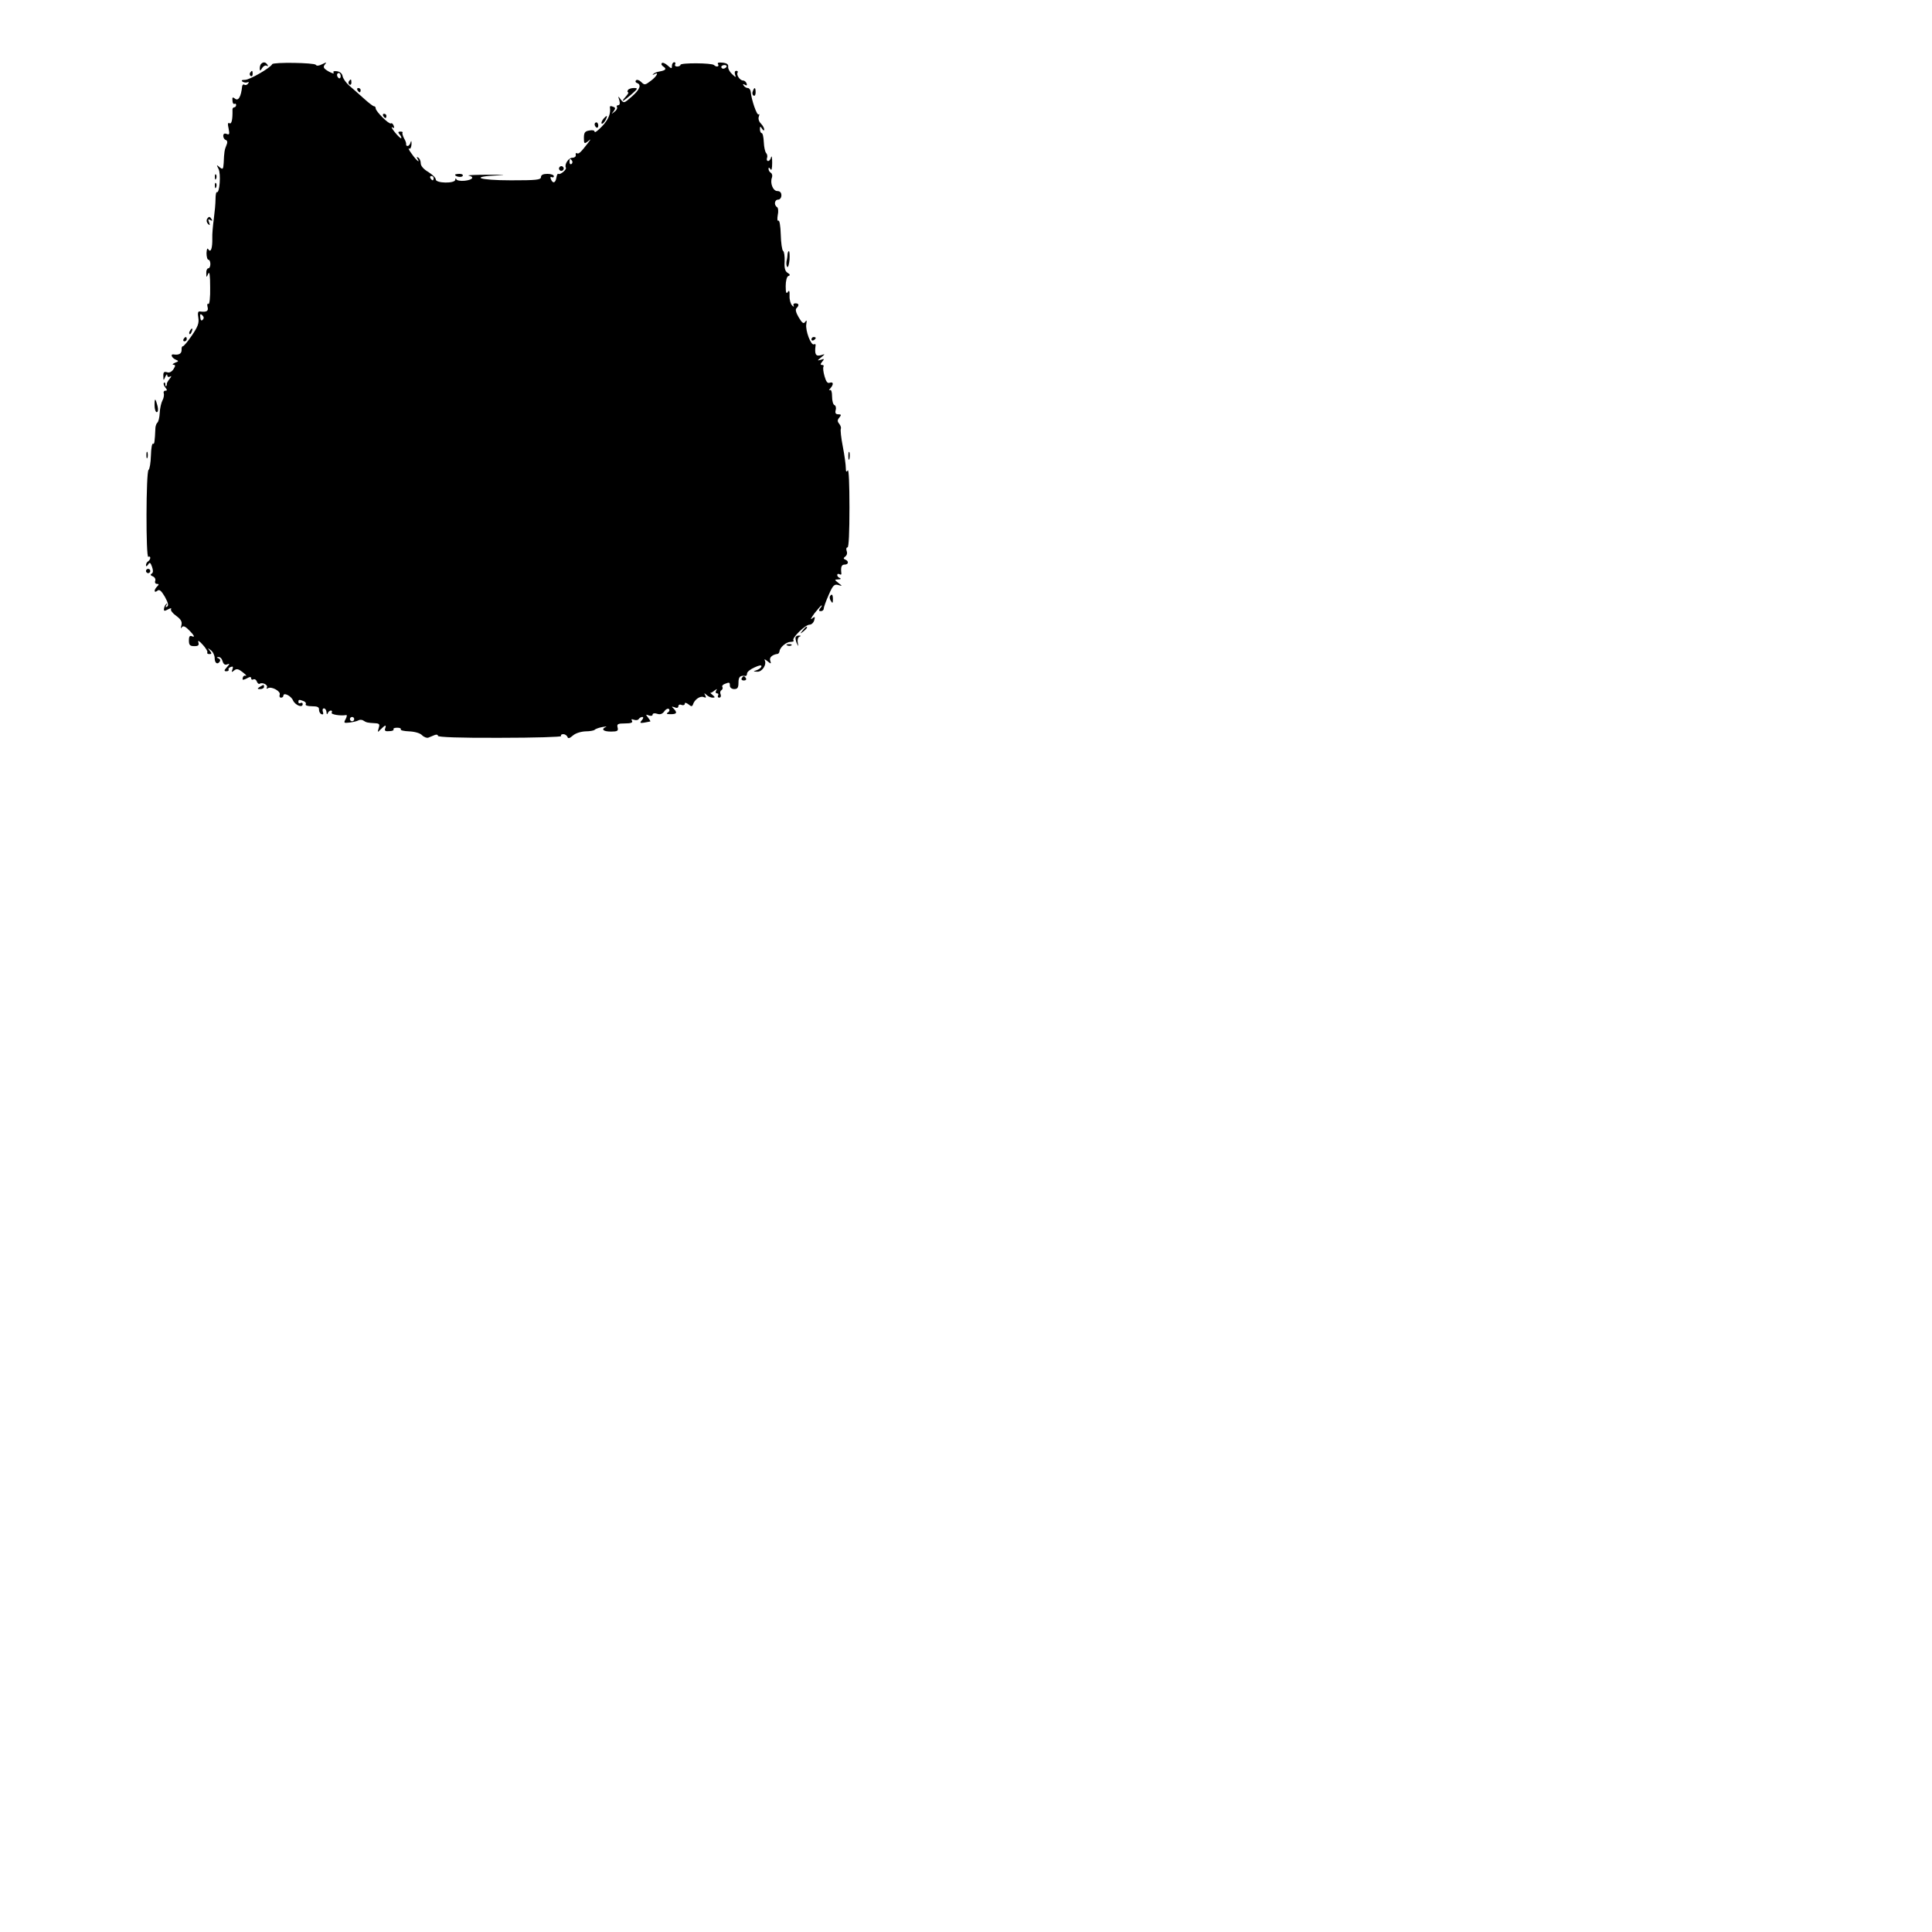 <?xml version="1.0" standalone="no"?>
<!DOCTYPE svg PUBLIC "-//W3C//DTD SVG 20010904//EN"
 "http://www.w3.org/TR/2001/REC-SVG-20010904/DTD/svg10.dtd">
<svg version="1.0" xmlns="http://www.w3.org/2000/svg"
 width="900pt" height="900pt" viewBox="0 0 900 900"
 preserveAspectRatio="xMidYMid meet">
<g transform="translate(0,900) scale(0.1,-0.1)"
fill="#000000" stroke="none">
<path d="M1217 8703 c-4 -3 -7 -13 -7 -22 1 -13 2 -13 11 2 6 9 15 14 21 11 7
-4 8 -2 4 4 -8 13 -19 15 -29 5z"/>
<path d="M1268 8701 c-8 -17 -105 -73 -126 -73 -16 0 -20 -3 -11 -9 7 -4 17
-5 23 -2 5 3 6 1 2 -6 -4 -6 -12 -9 -17 -6 -5 4 -10 0 -11 -7 -5 -49 -18 -71
-34 -57 -10 8 -13 6 -11 -10 0 -11 5 -17 9 -15 4 3 8 0 8 -5 0 -6 -4 -11 -9
-11 -5 0 -9 -6 -8 -12 1 -44 -4 -68 -14 -62 -8 4 -9 -3 -4 -25 5 -26 4 -30 -9
-25 -10 4 -16 1 -16 -9 0 -8 5 -17 12 -19 7 -3 9 -11 3 -24 -9 -21 -11 -33
-13 -83 -2 -30 -4 -32 -19 -20 -15 13 -15 12 -5 -8 12 -22 5 -116 -8 -108 -3
2 -6 -13 -6 -33 0 -20 -4 -62 -8 -92 -4 -30 -8 -71 -7 -90 1 -46 -7 -69 -18
-52 -5 9 -8 2 -9 -17 0 -17 4 -31 9 -31 5 0 9 -9 9 -20 0 -11 -4 -20 -10 -20
-5 0 -10 -10 -9 -22 0 -22 1 -22 9 -3 6 13 9 -7 9 -63 1 -47 -3 -81 -8 -78 -5
4 -7 -3 -4 -14 5 -19 -4 -25 -35 -21 -10 2 -12 -7 -8 -30 4 -25 -3 -42 -31
-83 -19 -28 -38 -50 -41 -49 -4 1 -7 -7 -6 -17 0 -18 -13 -25 -38 -21 -16 2
-7 -17 10 -24 16 -7 15 -8 -3 -15 -11 -5 -14 -9 -7 -9 10 -1 10 -5 0 -21 -8
-12 -19 -18 -30 -14 -14 4 -18 0 -17 -18 0 -22 1 -22 9 -3 5 11 9 14 9 7 1 -8
6 -10 14 -6 7 5 6 0 -3 -11 -8 -10 -14 -21 -13 -24 1 -3 -1 -8 -3 -10 -2 -2
-4 2 -4 9 0 7 -3 10 -6 7 -4 -4 -1 -13 6 -22 9 -11 10 -15 0 -15 -6 0 -10 -6
-7 -12 2 -7 0 -22 -6 -33 -6 -11 -12 -37 -13 -59 -1 -21 -6 -41 -11 -45 -4 -3
-8 -14 -9 -23 -3 -67 -5 -79 -11 -75 -5 3 -9 -22 -10 -55 -1 -34 -6 -64 -11
-67 -12 -8 -13 -413 -1 -405 5 3 9 1 9 -5 0 -5 -5 -13 -10 -16 -6 -3 -10 -12
-10 -18 0 -7 4 -6 10 3 7 12 11 10 18 -10 6 -17 6 -27 -1 -32 -8 -4 -6 -9 5
-13 9 -4 14 -13 11 -21 -3 -8 1 -14 8 -14 10 0 10 -3 1 -12 -16 -16 -15 -33 1
-20 9 8 18 1 35 -28 15 -28 19 -41 10 -46 -7 -5 -8 -2 -3 7 5 8 4 10 0 6 -5
-4 -10 -14 -11 -22 -2 -12 2 -13 18 -4 11 6 18 7 15 2 -4 -6 7 -20 24 -32 23
-17 28 -28 24 -44 -4 -14 -3 -17 2 -9 7 9 17 4 39 -19 18 -19 22 -28 11 -24
-13 6 -17 2 -17 -19 0 -21 5 -26 25 -26 19 0 23 4 19 18 -4 11 4 7 20 -11 15
-16 24 -32 22 -36 -3 -4 1 -8 9 -8 12 0 12 3 2 16 -11 14 -10 14 5 2 10 -7 18
-24 18 -37 0 -24 14 -32 24 -15 4 5 0 12 -6 14 -10 4 -10 6 0 6 8 1 16 -8 19
-20 4 -13 11 -18 21 -14 13 5 13 3 -1 -13 -14 -15 -14 -19 -2 -19 8 0 12 4 10
8 -3 4 2 9 10 12 10 4 12 1 8 -11 -6 -14 -4 -15 8 -5 11 9 20 7 39 -8 14 -11
21 -18 15 -17 -9 3 -15 -4 -15 -17 0 -3 9 -1 20 5 14 8 20 8 20 0 0 -6 5 -8
10 -5 6 3 13 -1 16 -9 3 -9 10 -14 14 -11 13 8 40 -6 33 -18 -3 -5 -1 -7 5 -3
16 10 61 -14 55 -30 -3 -8 0 -14 6 -14 6 0 11 4 11 9 0 17 36 0 45 -22 11 -23
45 -36 45 -17 0 6 -4 8 -10 5 -5 -3 -10 -1 -10 4 0 13 3 13 24 5 9 -3 13 -10
10 -15 -3 -5 10 -9 29 -9 26 0 34 -4 33 -16 0 -9 5 -19 12 -21 7 -3 10 1 6 11
-3 9 -1 16 5 16 6 0 11 -8 12 -17 0 -11 3 -13 6 -5 2 6 9 12 14 12 6 0 7 -4 4
-10 -5 -8 40 -16 68 -11 4 1 3 -8 -3 -19 -10 -18 -8 -19 18 -16 16 2 34 6 41
10 6 4 17 4 24 -1 14 -9 19 -10 53 -12 21 -1 24 -4 18 -23 -6 -21 -6 -21 10
-5 21 21 27 22 20 3 -4 -10 2 -14 19 -12 14 0 23 4 20 9 -2 4 5 7 17 7 12 0
19 -3 17 -8 -3 -4 15 -8 39 -9 25 -1 51 -8 60 -18 9 -9 23 -14 30 -11 8 3 21
9 29 12 8 3 15 2 15 -4 0 -6 106 -10 290 -9 159 0 287 4 284 8 -3 5 1 9 10 9
8 0 16 -6 19 -12 3 -10 10 -8 25 5 12 11 37 19 59 20 21 0 40 4 43 7 3 4 19
10 35 13 17 3 24 4 18 1 -25 -11 -13 -22 23 -22 30 0 35 3 31 19 -4 16 0 19
35 19 27 0 37 4 32 12 -5 8 -2 9 9 5 9 -3 19 -2 22 3 4 6 11 10 17 10 6 0 6
-6 -2 -15 -13 -15 -10 -16 39 -6 2 1 -3 9 -10 18 -12 15 -12 16 4 10 9 -3 17
-2 17 4 0 6 9 8 21 4 14 -5 25 -1 34 12 7 10 17 14 21 10 5 -4 2 -12 -5 -16
-9 -6 -5 -8 13 -8 29 0 32 7 14 26 -11 10 -10 11 5 6 10 -5 17 -2 17 5 0 7 7
10 15 6 8 -3 15 0 15 6 0 6 6 5 17 -3 13 -11 17 -11 21 -1 7 23 33 41 49 35
12 -5 14 -3 8 8 -6 11 -5 12 6 2 7 -7 20 -13 28 -13 13 0 13 2 0 13 -8 6 -12
11 -10 10 2 -2 11 3 19 10 13 9 14 9 8 0 -4 -8 -2 -13 4 -13 6 0 8 -4 5 -10
-3 -5 -1 -10 5 -10 7 0 10 7 7 15 -4 8 -2 17 4 20 5 4 7 10 4 15 -3 4 2 11 11
14 22 9 24 8 24 -9 0 -8 9 -15 20 -15 16 0 20 7 20 30 0 27 8 35 33 31 4 0 7
5 7 12 0 7 16 20 35 28 21 10 33 12 32 5 -1 -6 -11 -14 -22 -18 -18 -6 -18 -6
3 -7 23 -1 45 34 34 54 -3 6 3 3 13 -5 17 -14 18 -13 13 2 -6 15 10 29 35 32
4 1 7 6 8 11 1 19 32 45 52 45 11 0 17 3 13 7 -9 10 55 73 75 73 9 0 19 9 22
21 5 17 3 18 -11 7 -9 -7 -3 4 12 25 16 20 31 37 33 37 3 0 0 -6 -6 -13 -8
-10 -7 -14 2 -14 8 0 14 5 14 11 0 6 10 35 23 64 19 44 26 52 44 47 21 -6 21
-6 2 9 -20 16 -20 16 0 17 10 0 13 3 7 6 -7 2 -13 9 -13 14 0 6 5 7 11 4 6 -4
10 -1 8 6 -3 28 1 39 16 39 18 0 20 16 3 23 -10 4 -10 7 0 15 7 5 10 16 6 25
-3 9 -2 17 4 17 6 0 9 72 9 186 0 108 -3 180 -8 173 -6 -10 -9 -7 -9 11 0 14
-6 59 -14 100 -8 41 -12 78 -9 83 2 4 -1 14 -7 22 -10 12 -10 18 0 30 10 12 9
15 -5 15 -12 0 -16 6 -12 20 3 10 0 21 -6 23 -6 2 -11 20 -11 40 0 22 -4 33
-10 30 -6 -3 -5 0 2 8 16 18 15 32 -3 26 -10 -4 -17 5 -24 30 -6 20 -8 40 -5
45 3 4 0 8 -7 8 -8 0 -8 4 1 15 11 13 10 15 -6 9 -18 -5 -18 -4 1 11 20 17 20
17 -2 10 -23 -6 -29 5 -24 44 2 7 -2 10 -7 7 -14 -8 -41 64 -36 94 3 18 2 21
-5 11 -7 -11 -14 -7 -30 20 -13 22 -17 37 -11 43 14 14 12 23 -5 23 -8 0 -11
-5 -8 -11 3 -6 0 -6 -7 1 -7 7 -13 27 -12 45 1 23 -2 28 -8 18 -7 -11 -10 -3
-10 27 0 24 5 44 12 47 10 3 9 8 -3 15 -12 7 -16 23 -14 53 1 24 -2 46 -7 49
-5 3 -10 38 -11 77 -1 39 -6 68 -11 64 -5 -3 -6 8 -3 26 4 17 2 34 -3 37 -16
10 -12 35 5 35 8 0 15 9 15 20 0 13 -7 20 -19 20 -20 0 -35 37 -25 63 3 8 1
18 -5 22 -6 3 -11 12 -11 18 0 8 3 8 9 -1 5 -9 8 2 8 30 0 23 -2 35 -5 26 -2
-10 -8 -18 -14 -18 -5 0 -8 6 -5 14 3 7 1 18 -4 23 -5 5 -10 28 -11 51 -1 23
-5 42 -10 42 -4 0 -8 8 -8 18 0 14 2 15 10 2 6 -9 10 -10 10 -3 0 6 -7 19 -16
28 -9 9 -13 23 -9 32 3 10 3 14 -1 10 -8 -7 -34 69 -37 106 -1 9 -7 17 -14 17
-6 0 -15 5 -19 12 -5 7 -3 8 6 3 8 -5 11 -3 8 6 -3 8 -10 14 -17 14 -14 0 -32
26 -25 37 3 4 0 8 -6 8 -7 0 -9 -7 -6 -17 6 -15 4 -15 -14 2 -11 10 -19 25
-18 34 2 11 -6 17 -26 19 -18 2 -26 0 -21 -7 7 -12 -8 -15 -19 -4 -10 10 -156
11 -156 1 0 -4 -7 -8 -16 -8 -8 0 -12 5 -9 10 3 6 1 10 -4 10 -6 0 -11 -7 -11
-17 0 -14 -2 -14 -20 2 -11 10 -23 15 -27 11 -4 -4 -1 -11 7 -16 17 -11 11
-18 -18 -23 -12 -2 -25 -7 -29 -12 -5 -4 -2 -5 5 -1 24 14 11 -11 -17 -31 -26
-20 -29 -20 -44 -5 -9 9 -20 12 -24 8 -5 -5 -2 -11 5 -13 21 -8 13 -30 -25
-63 -35 -31 -37 -32 -51 -14 -13 18 -14 18 -7 -3 4 -14 2 -23 -5 -23 -6 0 -9
-4 -6 -9 3 -5 -2 -15 -12 -22 -15 -12 -16 -12 -4 2 10 14 10 18 -3 22 -8 4
-14 3 -14 -1 5 -31 -6 -58 -36 -90 -19 -20 -35 -32 -35 -26 0 7 -11 9 -25 6
-20 -3 -25 -10 -25 -34 0 -28 2 -29 18 -17 16 13 16 13 2 -6 -34 -44 -44 -54
-52 -49 -5 3 -7 0 -6 -8 2 -7 -6 -13 -16 -13 -18 0 -38 -32 -30 -46 5 -9 -27
-35 -35 -29 -3 3 -7 -5 -9 -17 -4 -26 -17 -30 -26 -7 -3 8 -2 12 4 9 6 -3 10
-1 10 4 0 6 -13 11 -30 11 -20 0 -30 -5 -30 -15 0 -13 -22 -15 -140 -15 -150
0 -196 17 -62 23 46 2 31 3 -38 3 -63 0 -107 -2 -97 -4 29 -6 19 -20 -18 -24
-19 -2 -37 1 -39 7 -3 6 -5 5 -5 -2 -1 -19 -91 -17 -91 1 0 8 -16 23 -35 35
-21 12 -35 28 -35 40 0 11 -5 23 -12 27 -7 4 -8 3 -4 -4 16 -26 -4 -10 -25 20
-13 17 -19 29 -13 26 5 -4 10 5 11 20 0 15 -1 19 -4 10 -2 -10 -9 -18 -14 -18
-5 0 -8 3 -7 8 1 4 -3 17 -10 28 -6 12 -9 23 -7 26 3 3 -2 5 -10 5 -11 0 -12
-4 -3 -14 6 -7 9 -15 7 -17 -2 -2 -15 10 -29 27 -14 17 -19 28 -13 24 9 -6 11
-3 7 7 -3 9 -9 14 -13 11 -9 -5 -70 55 -71 70 0 6 -3 10 -8 10 -4 0 -25 16
-47 36 -22 20 -53 47 -68 60 -15 13 -29 33 -31 44 -2 12 -12 21 -26 23 -14 2
-20 0 -16 -7 4 -6 -6 -3 -23 6 -24 14 -27 20 -18 32 10 12 9 12 -12 2 -15 -8
-26 -9 -30 -3 -6 10 -198 13 -203 3z m2116 -13 c-3 -4 -9 -8 -15 -8 -5 0 -9 4
-9 8 0 5 7 9 15 9 8 0 12 -4 9 -9z m-1797 -43 c0 -8 -4 -12 -9 -9 -4 3 -8 9
-8 15 0 5 4 9 8 9 5 0 9 -7 9 -15z m1078 -394 c3 -5 2 -12 -3 -15 -5 -3 -9 1
-9 9 0 17 3 19 12 6z m-645 -81 c0 -5 -2 -10 -4 -10 -3 0 -8 5 -11 10 -3 6 -1
10 4 10 6 0 11 -4 11 -10z m-1076 -660 c-6 -6 -10 -2 -11 12 -2 16 1 18 10 9
7 -7 8 -14 1 -21z m706 -1860 c0 -5 -4 -10 -10 -10 -5 0 -10 5 -10 10 0 6 5
10 10 10 6 0 10 -4 10 -10z"/>
<path d="M1165 8661 c-3 -5 -2 -12 3 -15 5 -3 9 1 9 9 0 17 -3 19 -12 6z"/>
<path d="M1625 8621 c-3 -5 -2 -12 3 -15 5 -3 9 1 9 9 0 17 -3 19 -12 6z"/>
<path d="M1665 8580 c3 -5 8 -10 11 -10 2 0 4 5 4 10 0 6 -5 10 -11 10 -5 0
-7 -4 -4 -10z"/>
<path d="M2925 8580 c-3 -5 -3 -10 1 -10 4 0 -1 -9 -11 -20 -27 -30 -13 -24
26 10 31 27 32 30 12 30 -12 0 -25 -4 -28 -10z"/>
<path d="M3507 8575 c-4 -8 -2 -17 3 -20 6 -4 10 3 10 14 0 25 -6 27 -13 6z"/>
<path d="M1785 8460 c3 -5 8 -10 11 -10 2 0 4 5 4 10 0 6 -5 10 -11 10 -5 0
-7 -4 -4 -10z"/>
<path d="M2810 8445 c-7 -9 -10 -18 -7 -21 3 -3 10 4 17 15 13 25 8 27 -10 6z"/>
<path d="M2770 8421 c0 -6 4 -12 8 -15 5 -3 9 1 9 9 0 8 -4 15 -9 15 -4 0 -8
-4 -8 -9z"/>
<path d="M2606 8221 c-4 -5 -2 -12 3 -15 5 -4 12 -2 15 3 4 5 2 12 -3 15 -5 4
-12 2 -15 -3z"/>
<path d="M1001 8174 c0 -11 3 -14 6 -6 3 7 2 16 -1 19 -3 4 -6 -2 -5 -13z"/>
<path d="M2120 8186 c0 -9 30 -14 35 -6 4 6 -3 10 -14 10 -12 0 -21 -2 -21 -4z"/>
<path d="M1001 8134 c0 -11 3 -14 6 -6 3 7 2 16 -1 19 -3 4 -6 -2 -5 -13z"/>
<path d="M964 7979 c-3 -6 -1 -16 5 -22 9 -9 10 -7 5 7 -6 15 -4 17 6 11 9 -5
11 -4 6 3 -9 15 -13 15 -22 1z"/>
<path d="M3669 7818 c0 -7 -2 -23 -5 -35 -2 -12 0 -24 4 -27 4 -2 8 14 10 35
1 21 0 39 -3 39 -3 0 -5 -6 -6 -12z"/>
<path d="M885 7459 c-4 -6 -5 -12 -2 -15 2 -3 7 2 10 11 7 17 1 20 -8 4z"/>
<path d="M855 7420 c-3 -5 -1 -10 4 -10 6 0 11 5 11 10 0 6 -2 10 -4 10 -3 0
-8 -4 -11 -10z"/>
<path d="M3780 7419 c0 -5 5 -7 10 -4 6 3 10 8 10 11 0 2 -4 4 -10 4 -5 0 -10
-5 -10 -11z"/>
<path d="M720 7112 c0 -18 5 -32 10 -32 6 0 8 11 4 28 -10 39 -14 40 -14 4z"/>
<path d="M682 6880 c0 -14 2 -19 5 -12 2 6 2 18 0 25 -3 6 -5 1 -5 -13z"/>
<path d="M3952 6875 c0 -16 2 -22 5 -12 2 9 2 23 0 30 -3 6 -5 -1 -5 -18z"/>
<path d="M680 6340 c0 -5 5 -10 10 -10 6 0 10 5 10 10 0 6 -4 10 -10 10 -5 0
-10 -4 -10 -10z"/>
<path d="M3866 6222 c-2 -4 -1 -14 5 -22 7 -12 9 -10 9 8 0 23 -5 28 -14 14z"/>
<path d="M3739 6063 c-13 -16 -12 -17 4 -4 16 13 21 21 13 21 -2 0 -10 -8 -17
-17z"/>
<path d="M3707 6033 c-3 -5 0 -17 4 -28 9 -19 9 -19 5 2 -2 12 1 24 8 27 8 3
8 5 -1 5 -6 1 -14 -2 -16 -6z"/>
<path d="M3668 5993 c7 -3 16 -2 19 1 4 3 -2 6 -13 5 -11 0 -14 -3 -6 -6z"/>
<path d="M3455 5840 c-3 -5 1 -10 10 -10 9 0 13 5 10 10 -3 6 -8 10 -10 10 -2
0 -7 -4 -10 -10z"/>
<path d="M1210 5800 c-13 -8 -12 -10 3 -10 9 0 17 5 17 10 0 12 -1 12 -20 0z"/>
</g>
</svg>
